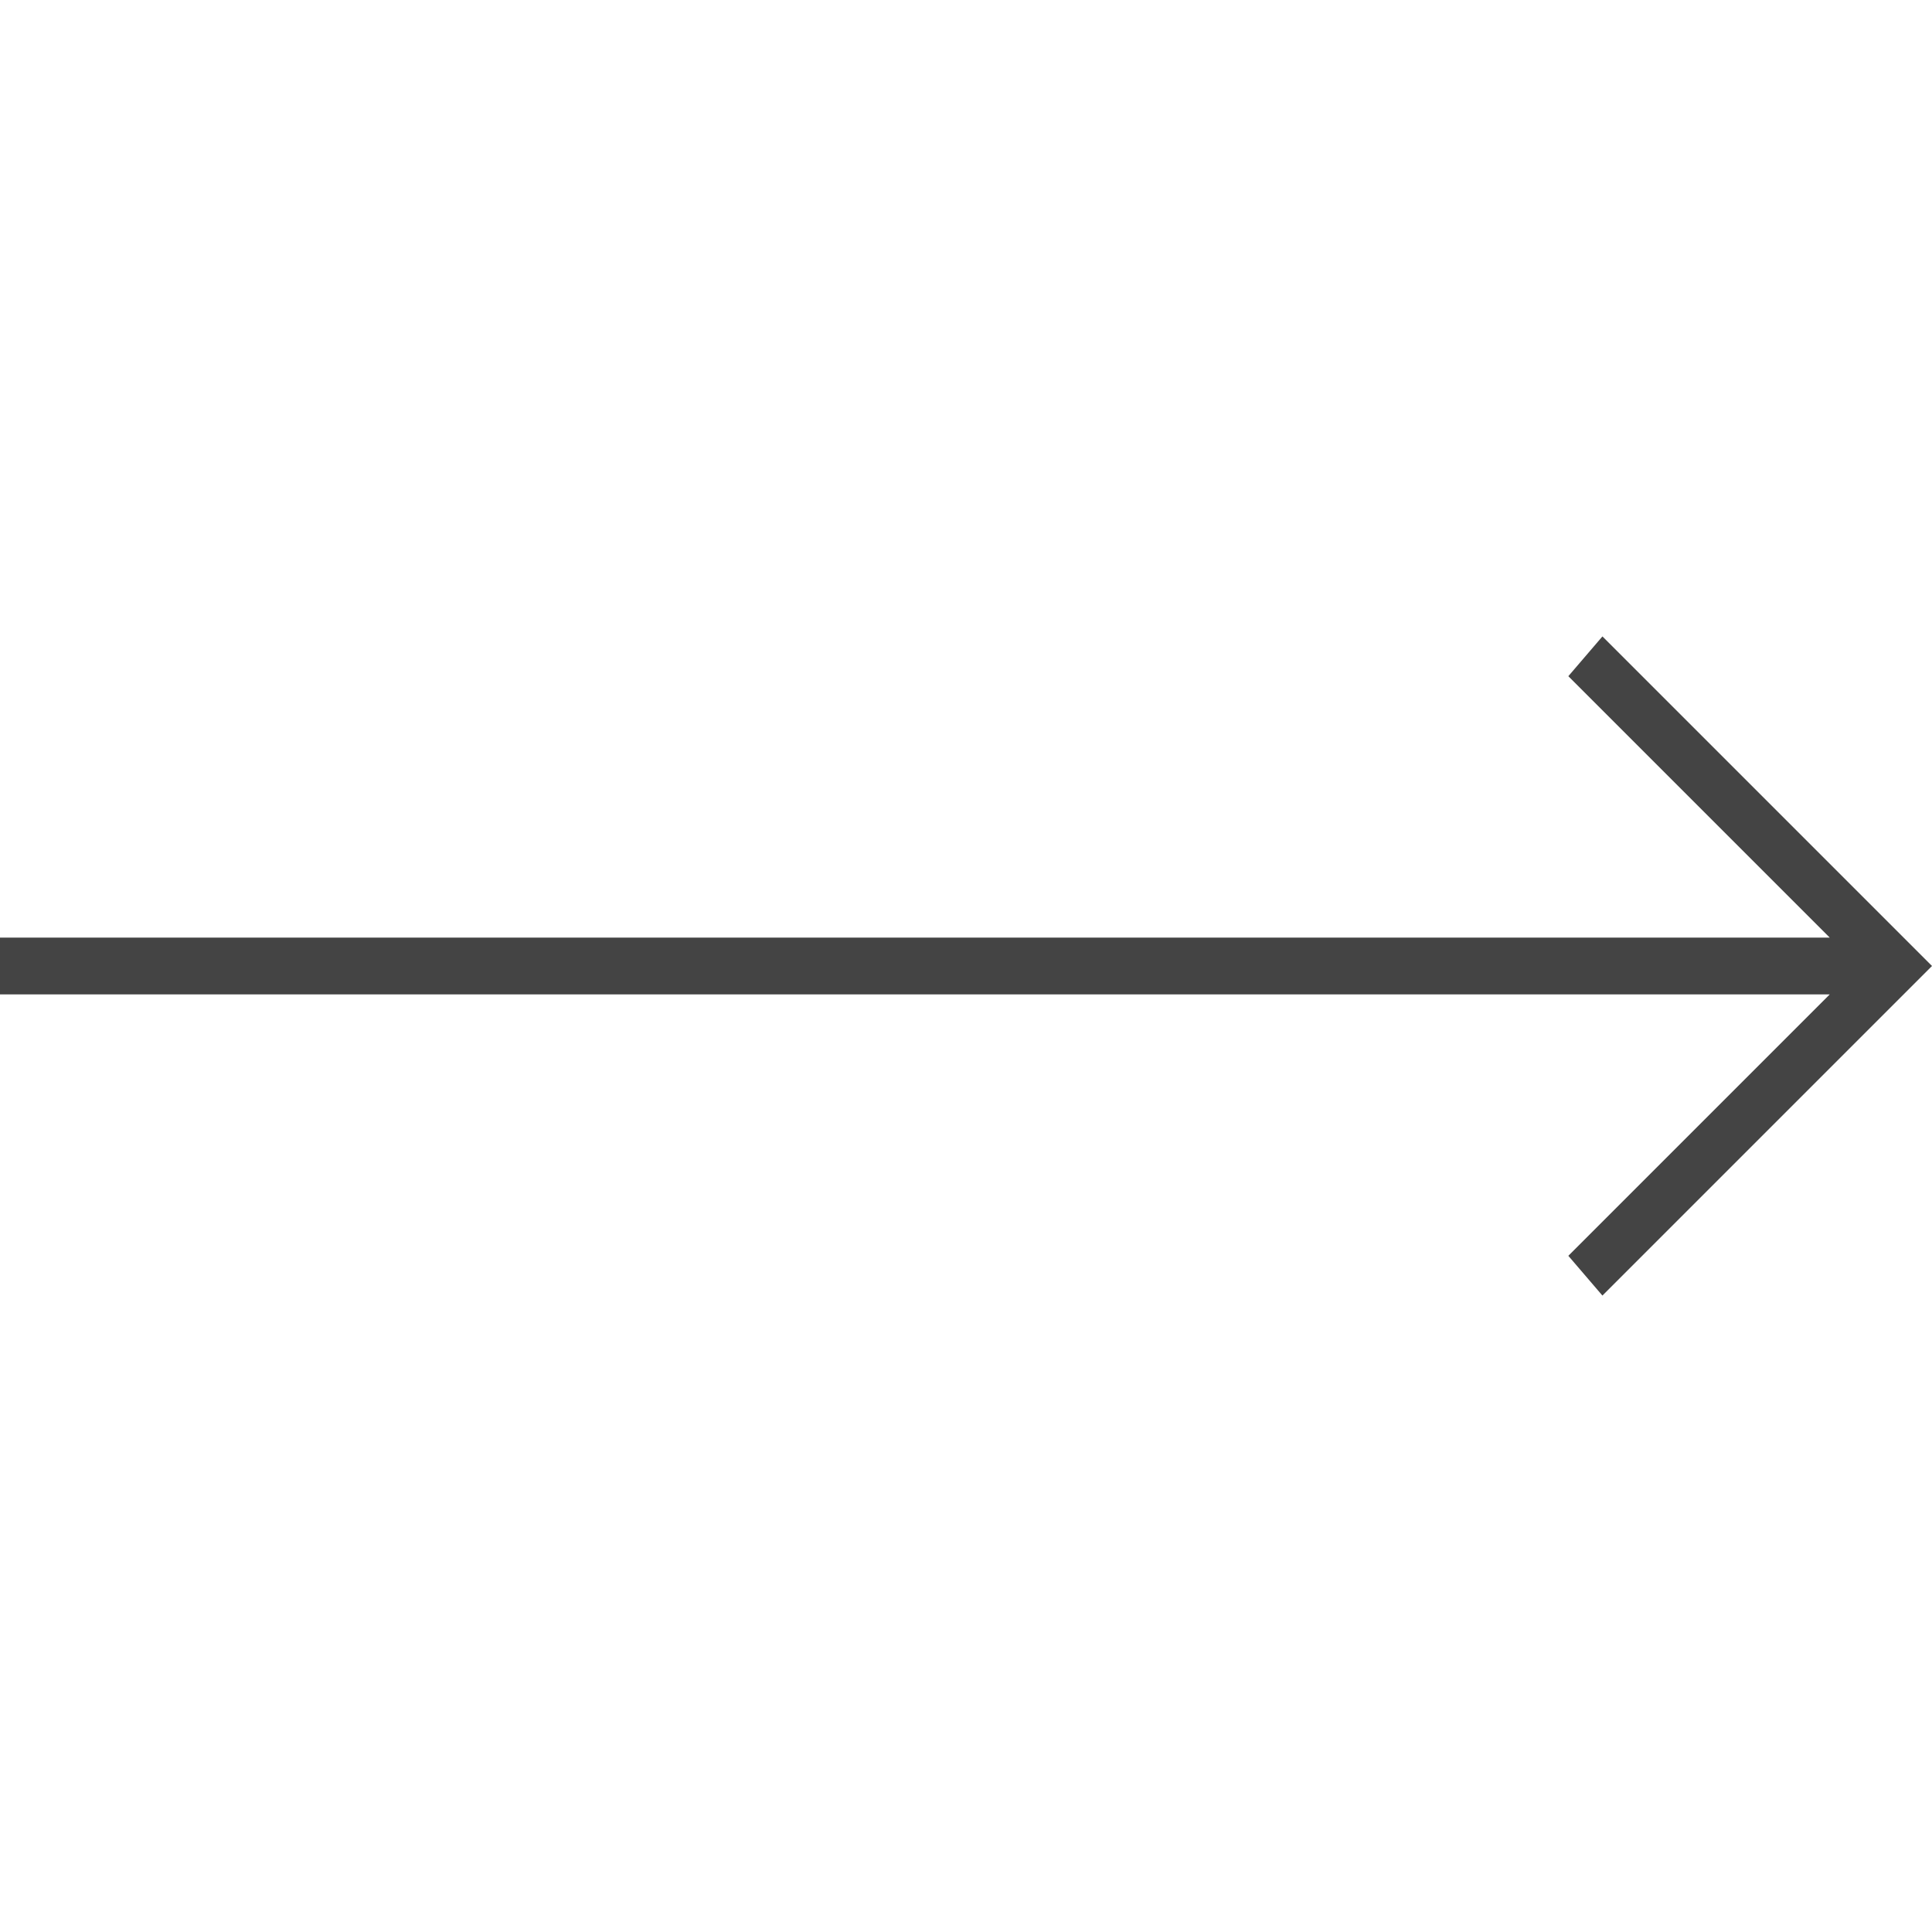 <?xml version="1.0" encoding="utf-8"?>
<!-- Generator: Adobe Illustrator 23.0.6, SVG Export Plug-In . SVG Version: 6.00 Build 0)  -->
<svg version="1.1" id="レイヤー_1" xmlns="http://www.w3.org/2000/svg" xmlns:xlink="http://www.w3.org/1999/xlink" x="0px"
	 y="0px" viewBox="0 0 34 34" style="enable-background:new 0 0 34 34;" xml:space="preserve">
<style type="text/css">
	.st0{fill:#444444;}
</style>
<polygon class="st0" points="34,17 33.3,16.3 28.2,11.2 27.6,11.9 32.2,16.5 0,16.5 0,17.5 32.2,17.5 27.6,22.1 28.2,22.8 
	33.3,17.7 33.3,17.7 "/>
</svg>
